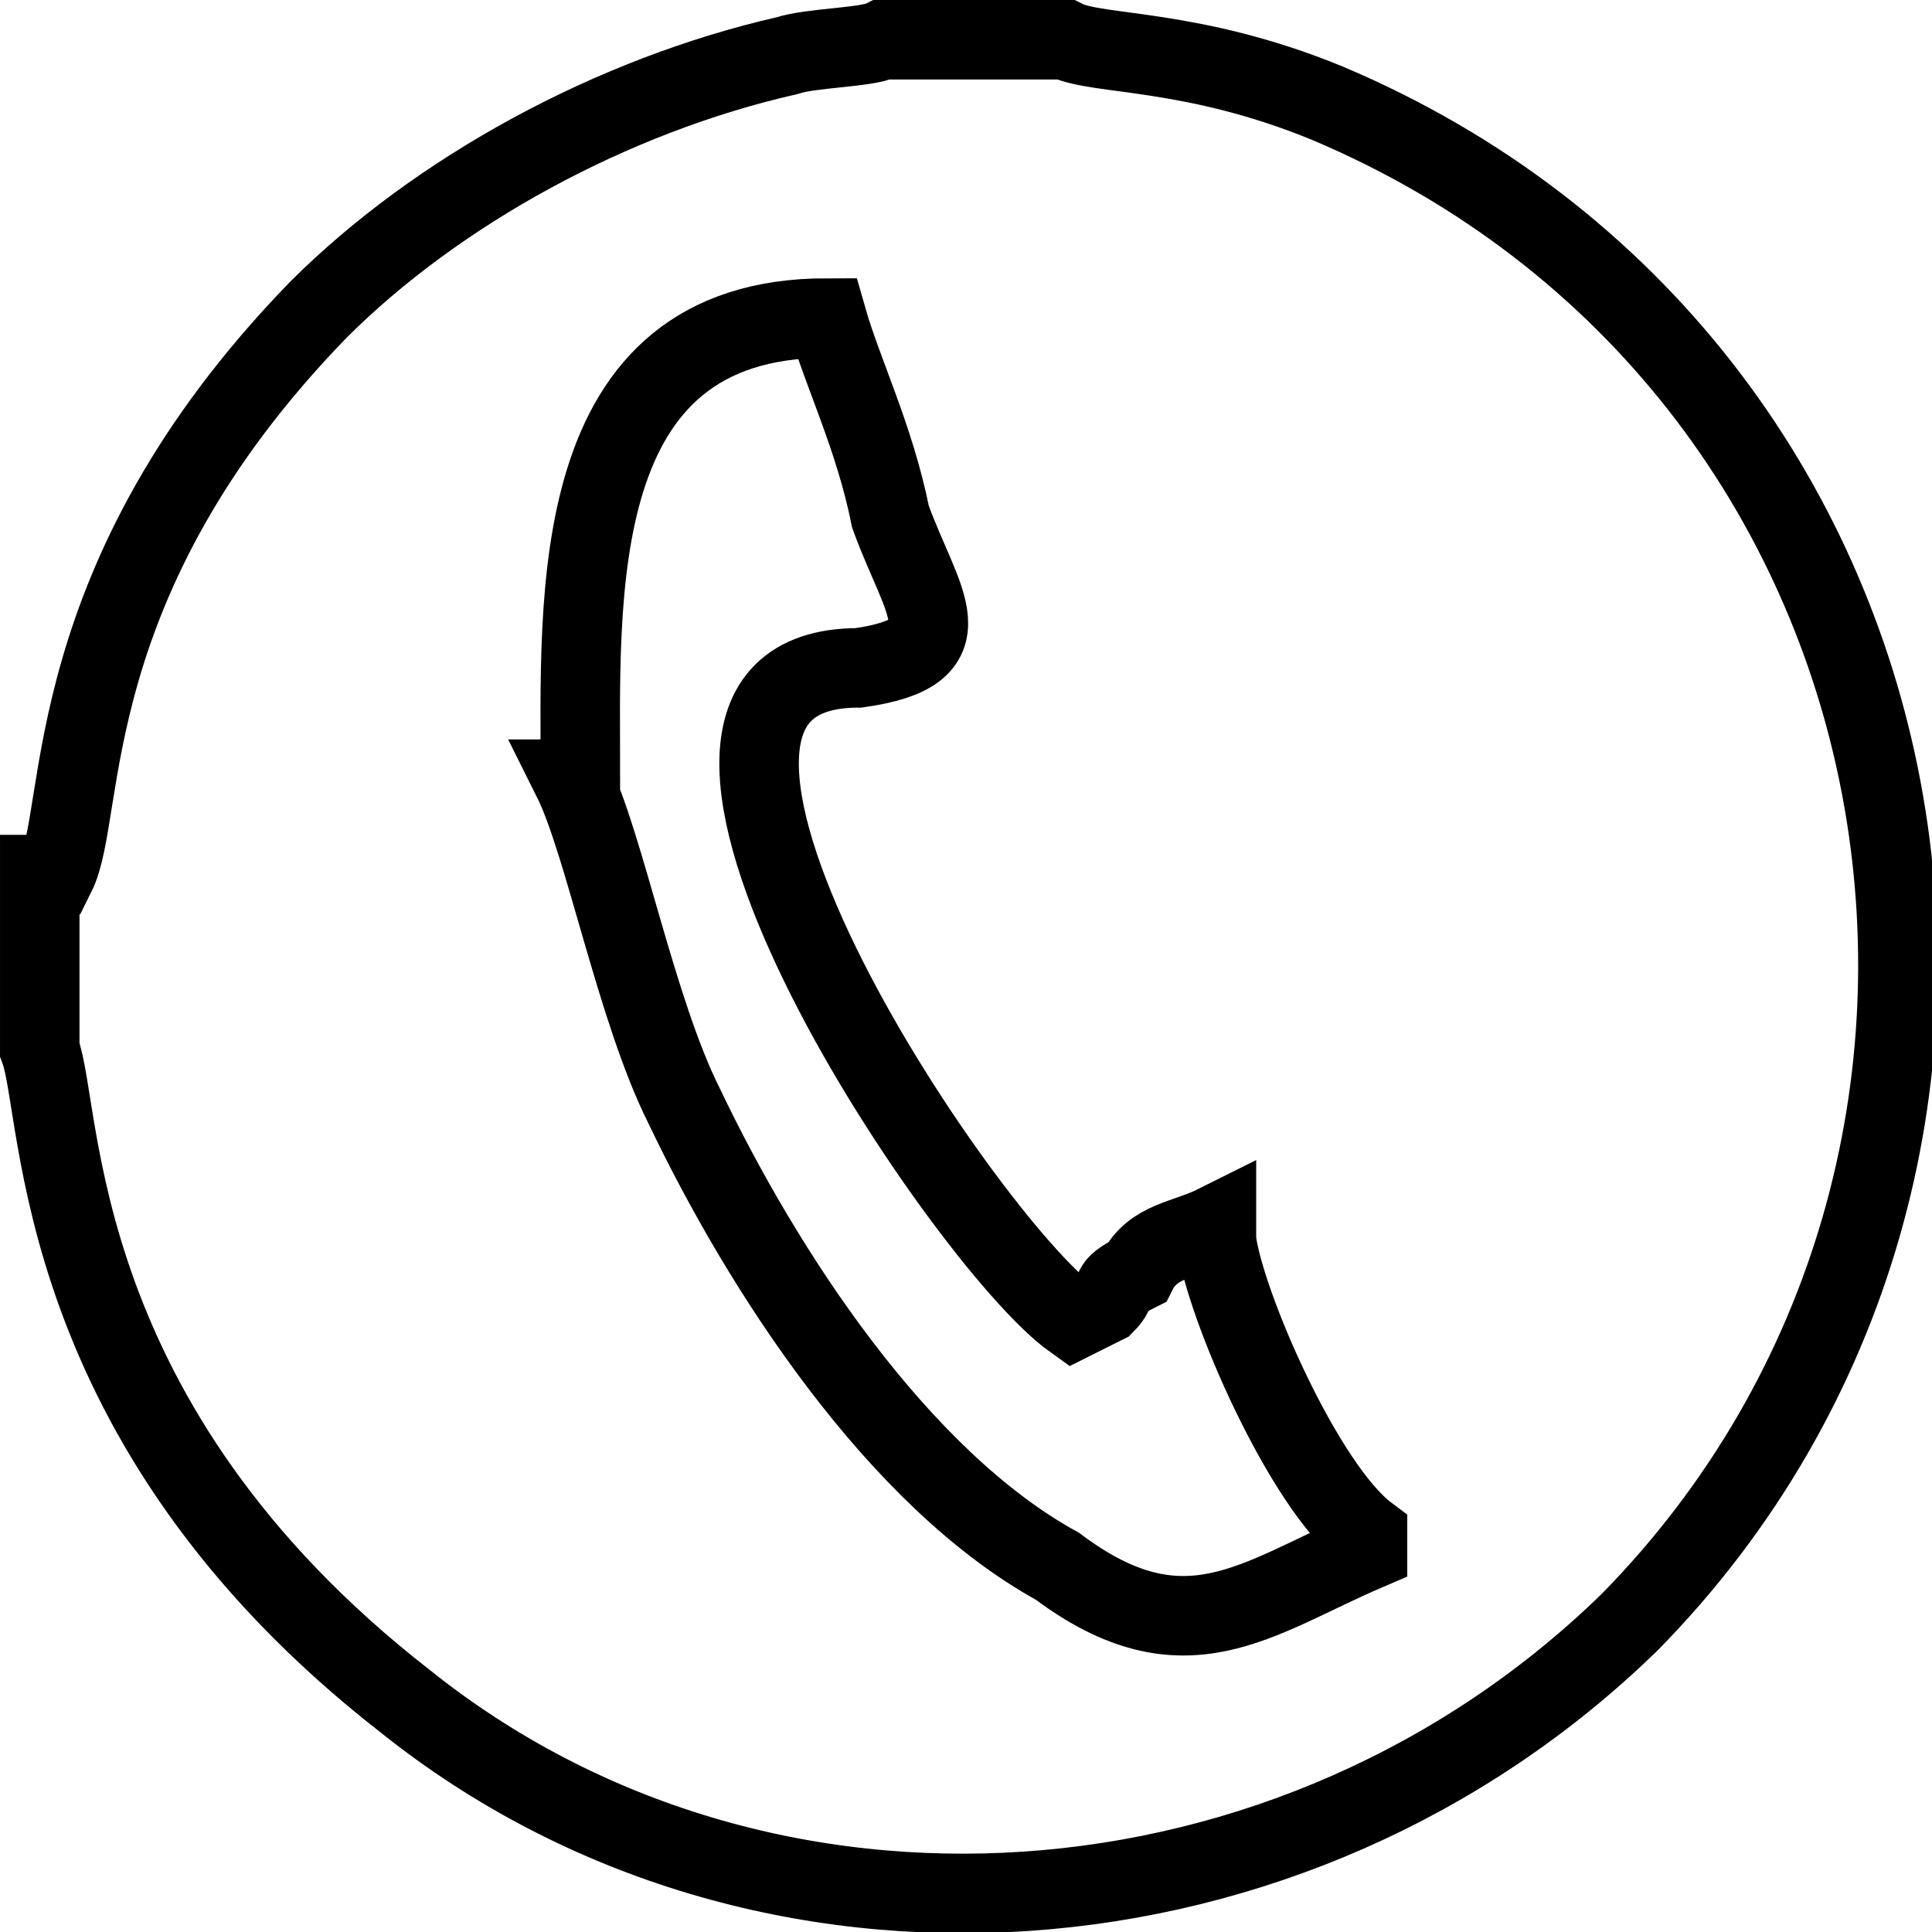 <?xml version="1.0" encoding="UTF-8"?>
<!DOCTYPE svg PUBLIC "-//W3C//DTD SVG 1.1//EN" "http://www.w3.org/Graphics/SVG/1.1/DTD/svg11.dtd">
<!-- Creator: CorelDRAW X6 -->
<svg xmlns="http://www.w3.org/2000/svg" xml:space="preserve" width="0.243in" height="0.243in" version="1.1" style="shape-rendering:geometricPrecision; text-rendering:geometricPrecision; image-rendering:optimizeQuality; fill-rule:evenodd; clip-rule:evenodd"
viewBox="0 0 243 243"
 xmlns:xlink="http://www.w3.org/1999/xlink">
 <defs>
  <style type="text/css">
   <![CDATA[
    .str0 {stroke:black;stroke-width:9.999}
    .fil0 {fill:none}
   ]]>
  </style>
 </defs>
 <g id="Layer_x0020_1">
  <g id="_189786568">
   <path class="fil0 str0" d="M72 98c4,8 8,29 14,41 10,21 27,47 47,58 16,12 25,4 39,-2l0 -2c-8,-6 -18,-29 -19,-37 0,-2 0,-2 0,-2 -4,2 -8,2 -10,6 -4,2 -2,2 -4,4 -4,2 0,0 -4,2 -14,-10 -62,-82 -27,-82 14,-2 8,-8 4,-19 -2,-10 -6,-18 -8,-25 -33,0 -31,35 -31,58z"/>
   <path class="fil0 str0" d="M5 110l0 22c3,8 1,47 46,82 45,36 112,31 154,-10 57,-58 40,-158 -38,-191 -17,-7 -29,-6 -33,-8l-23 0c-2,1 -9,1 -12,2 -22,5 -44,17 -59,32 -33,34 -29,63 -33,71z"/>
  </g>
 </g>
</svg>

